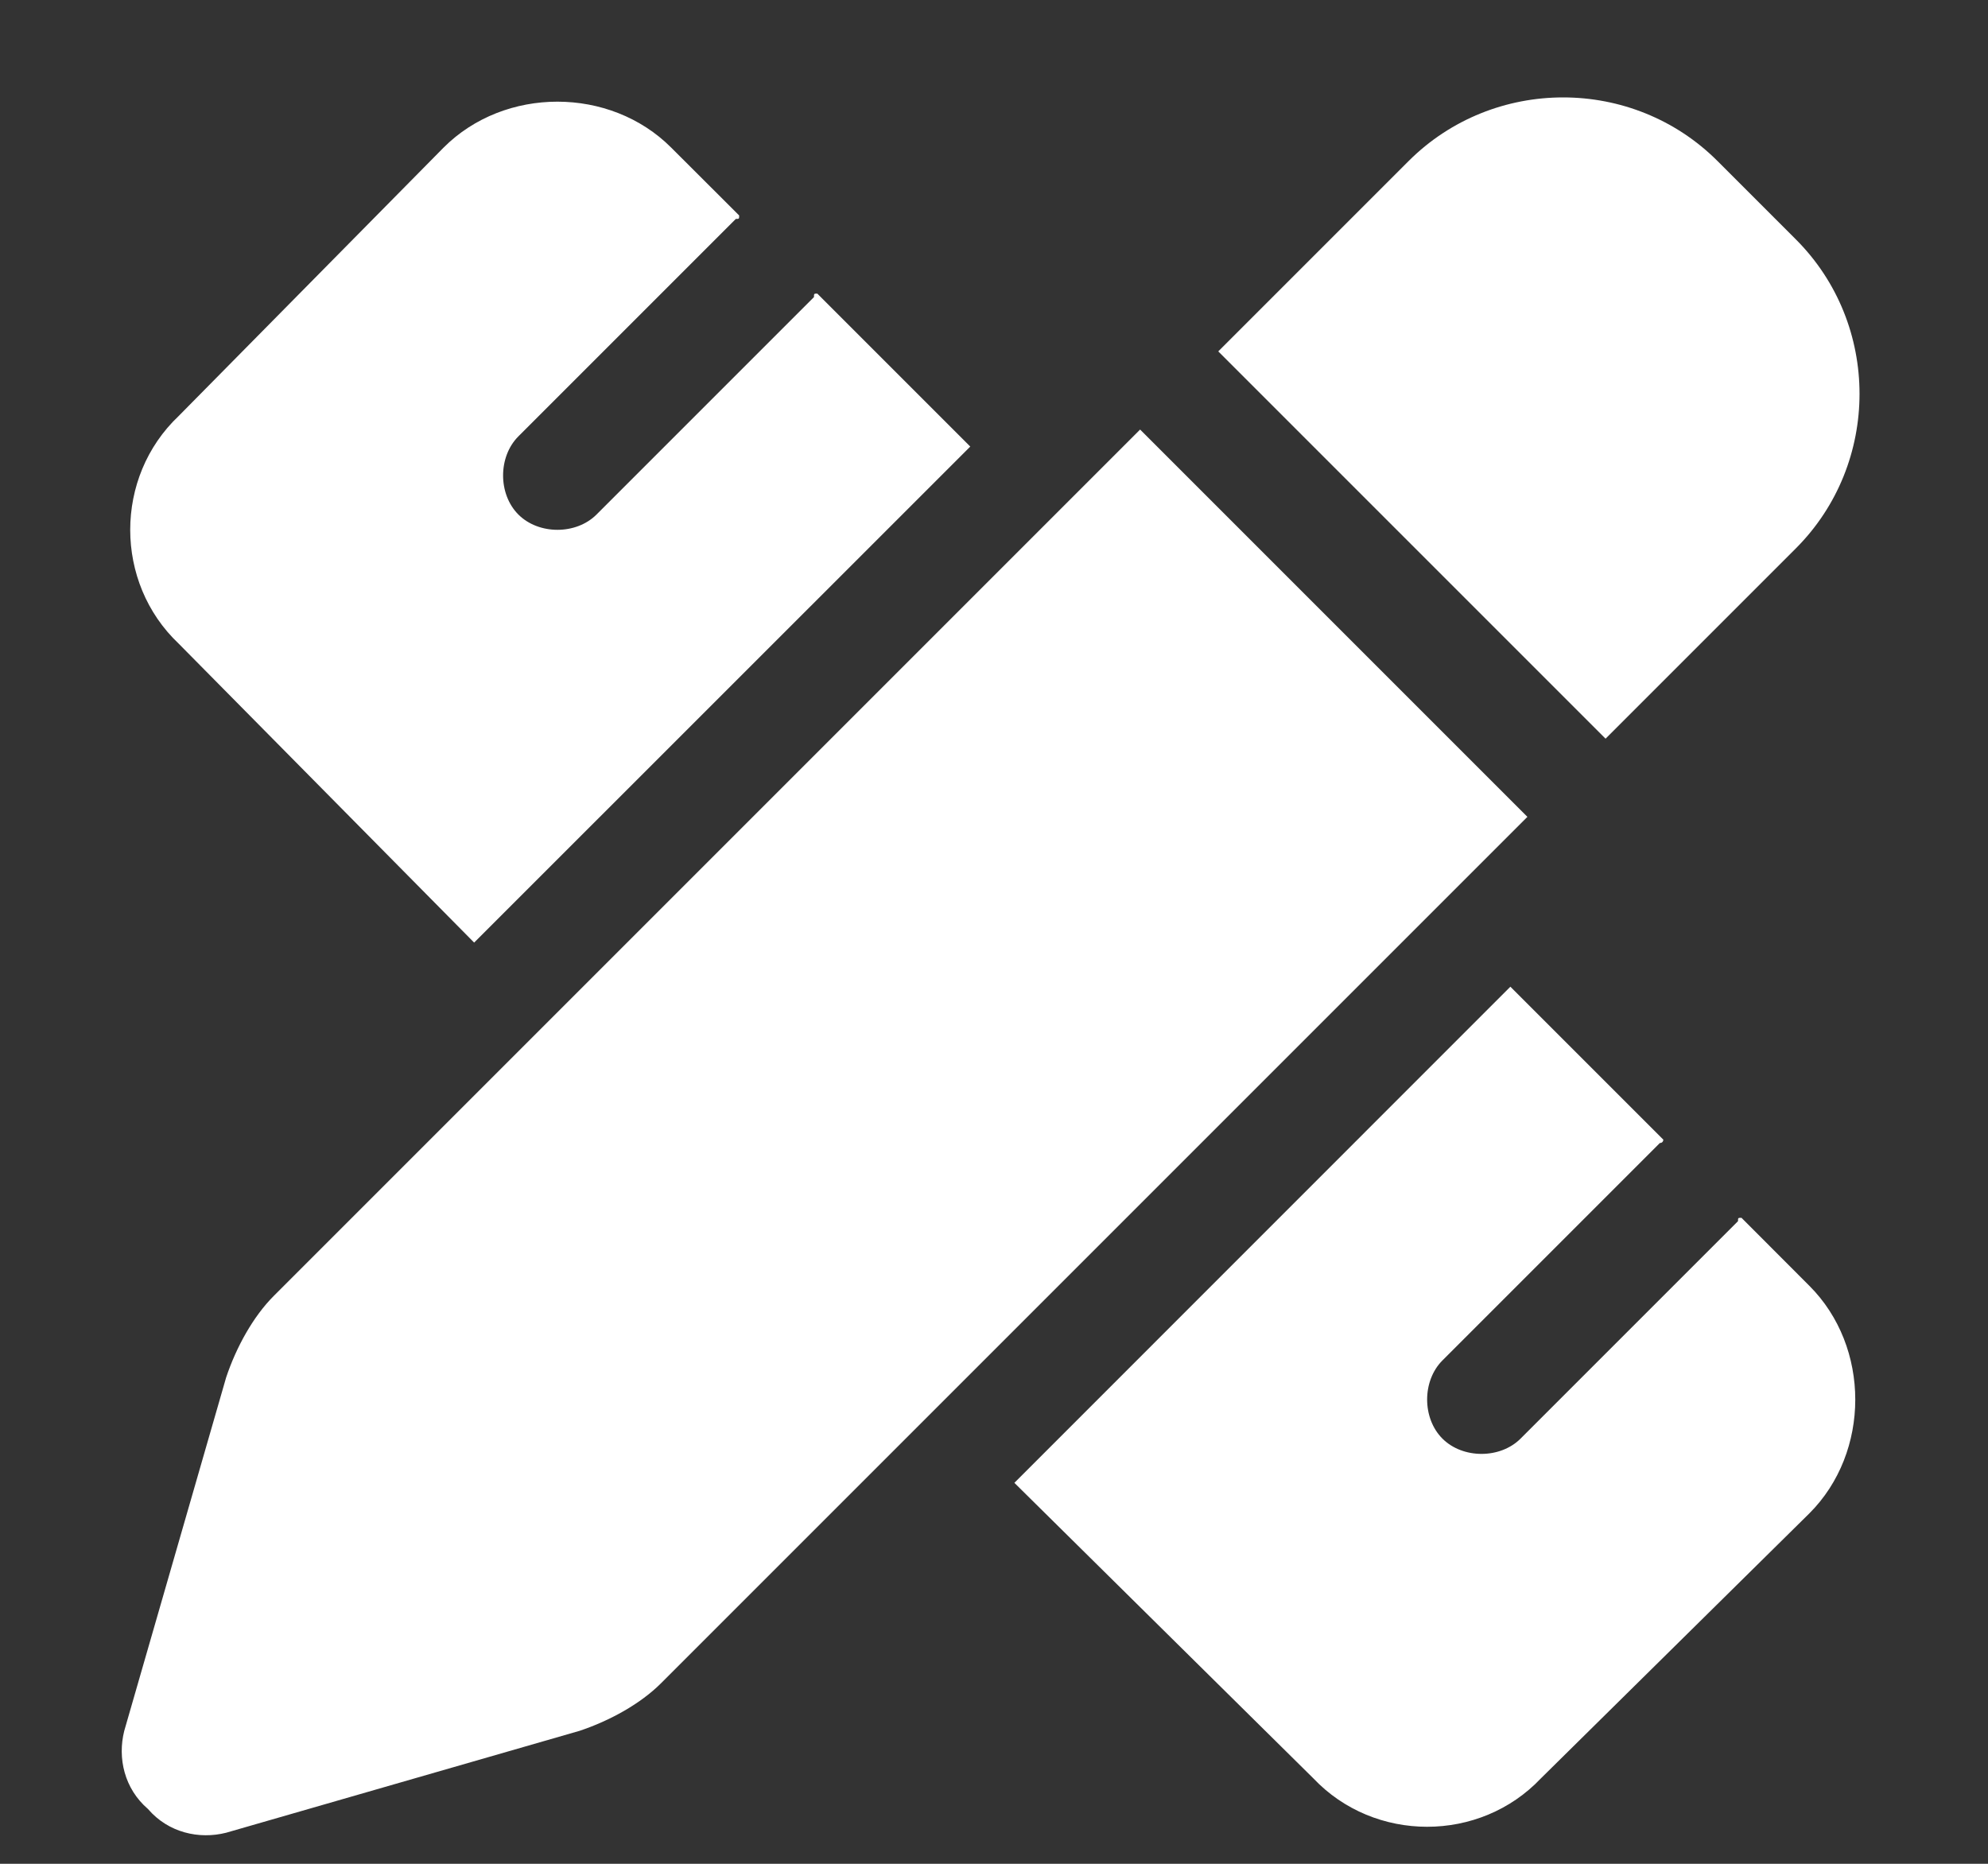 <?xml version="1.0" encoding="utf-8"?>
<svg xmlns="http://www.w3.org/2000/svg" width="16" height="15" viewBox="0 0 16 15" fill="none">
<rect x="0" y="0" width="16" height="15" fill="#333333" stroke="none"/>
<path d="M14.453 1.926C15.137 2.609 15.137 3.73 14.453 4.414L12.922 5.945L9.805 2.828L11.336 1.297C12.02 0.613 13.141 0.613 13.824 1.297L14.453 1.926ZM2.203 10.43L9.176 3.457L12.293 6.574L5.32 13.547C5.156 13.711 4.91 13.848 4.664 13.93L1.82 14.75C1.602 14.805 1.355 14.75 1.191 14.559C1 14.395 0.945 14.148 1 13.93L1.82 11.086C1.902 10.84 2.039 10.594 2.203 10.43ZM7.809 3.594L3.816 7.586L1.438 5.18C0.918 4.688 0.918 3.84 1.438 3.348L3.57 1.188C4.062 0.695 4.91 0.695 5.402 1.188L5.949 1.734C5.949 1.762 5.949 1.762 5.922 1.762L4.172 3.512C4.008 3.676 4.008 3.977 4.172 4.141C4.336 4.305 4.637 4.305 4.801 4.141L6.551 2.391C6.551 2.363 6.551 2.363 6.578 2.363L7.809 3.594ZM13.387 9.172C13.387 9.172 13.387 9.199 13.359 9.199L11.609 10.949C11.445 11.113 11.445 11.414 11.609 11.578C11.773 11.742 12.074 11.742 12.238 11.578L13.988 9.828C13.988 9.801 13.988 9.801 14.016 9.801L14.562 10.348C15.055 10.84 15.055 11.688 14.562 12.18L12.402 14.312C11.91 14.832 11.062 14.832 10.57 14.312L8.164 11.934L12.156 7.941L13.387 9.172Z" fill="white"/>
</svg>